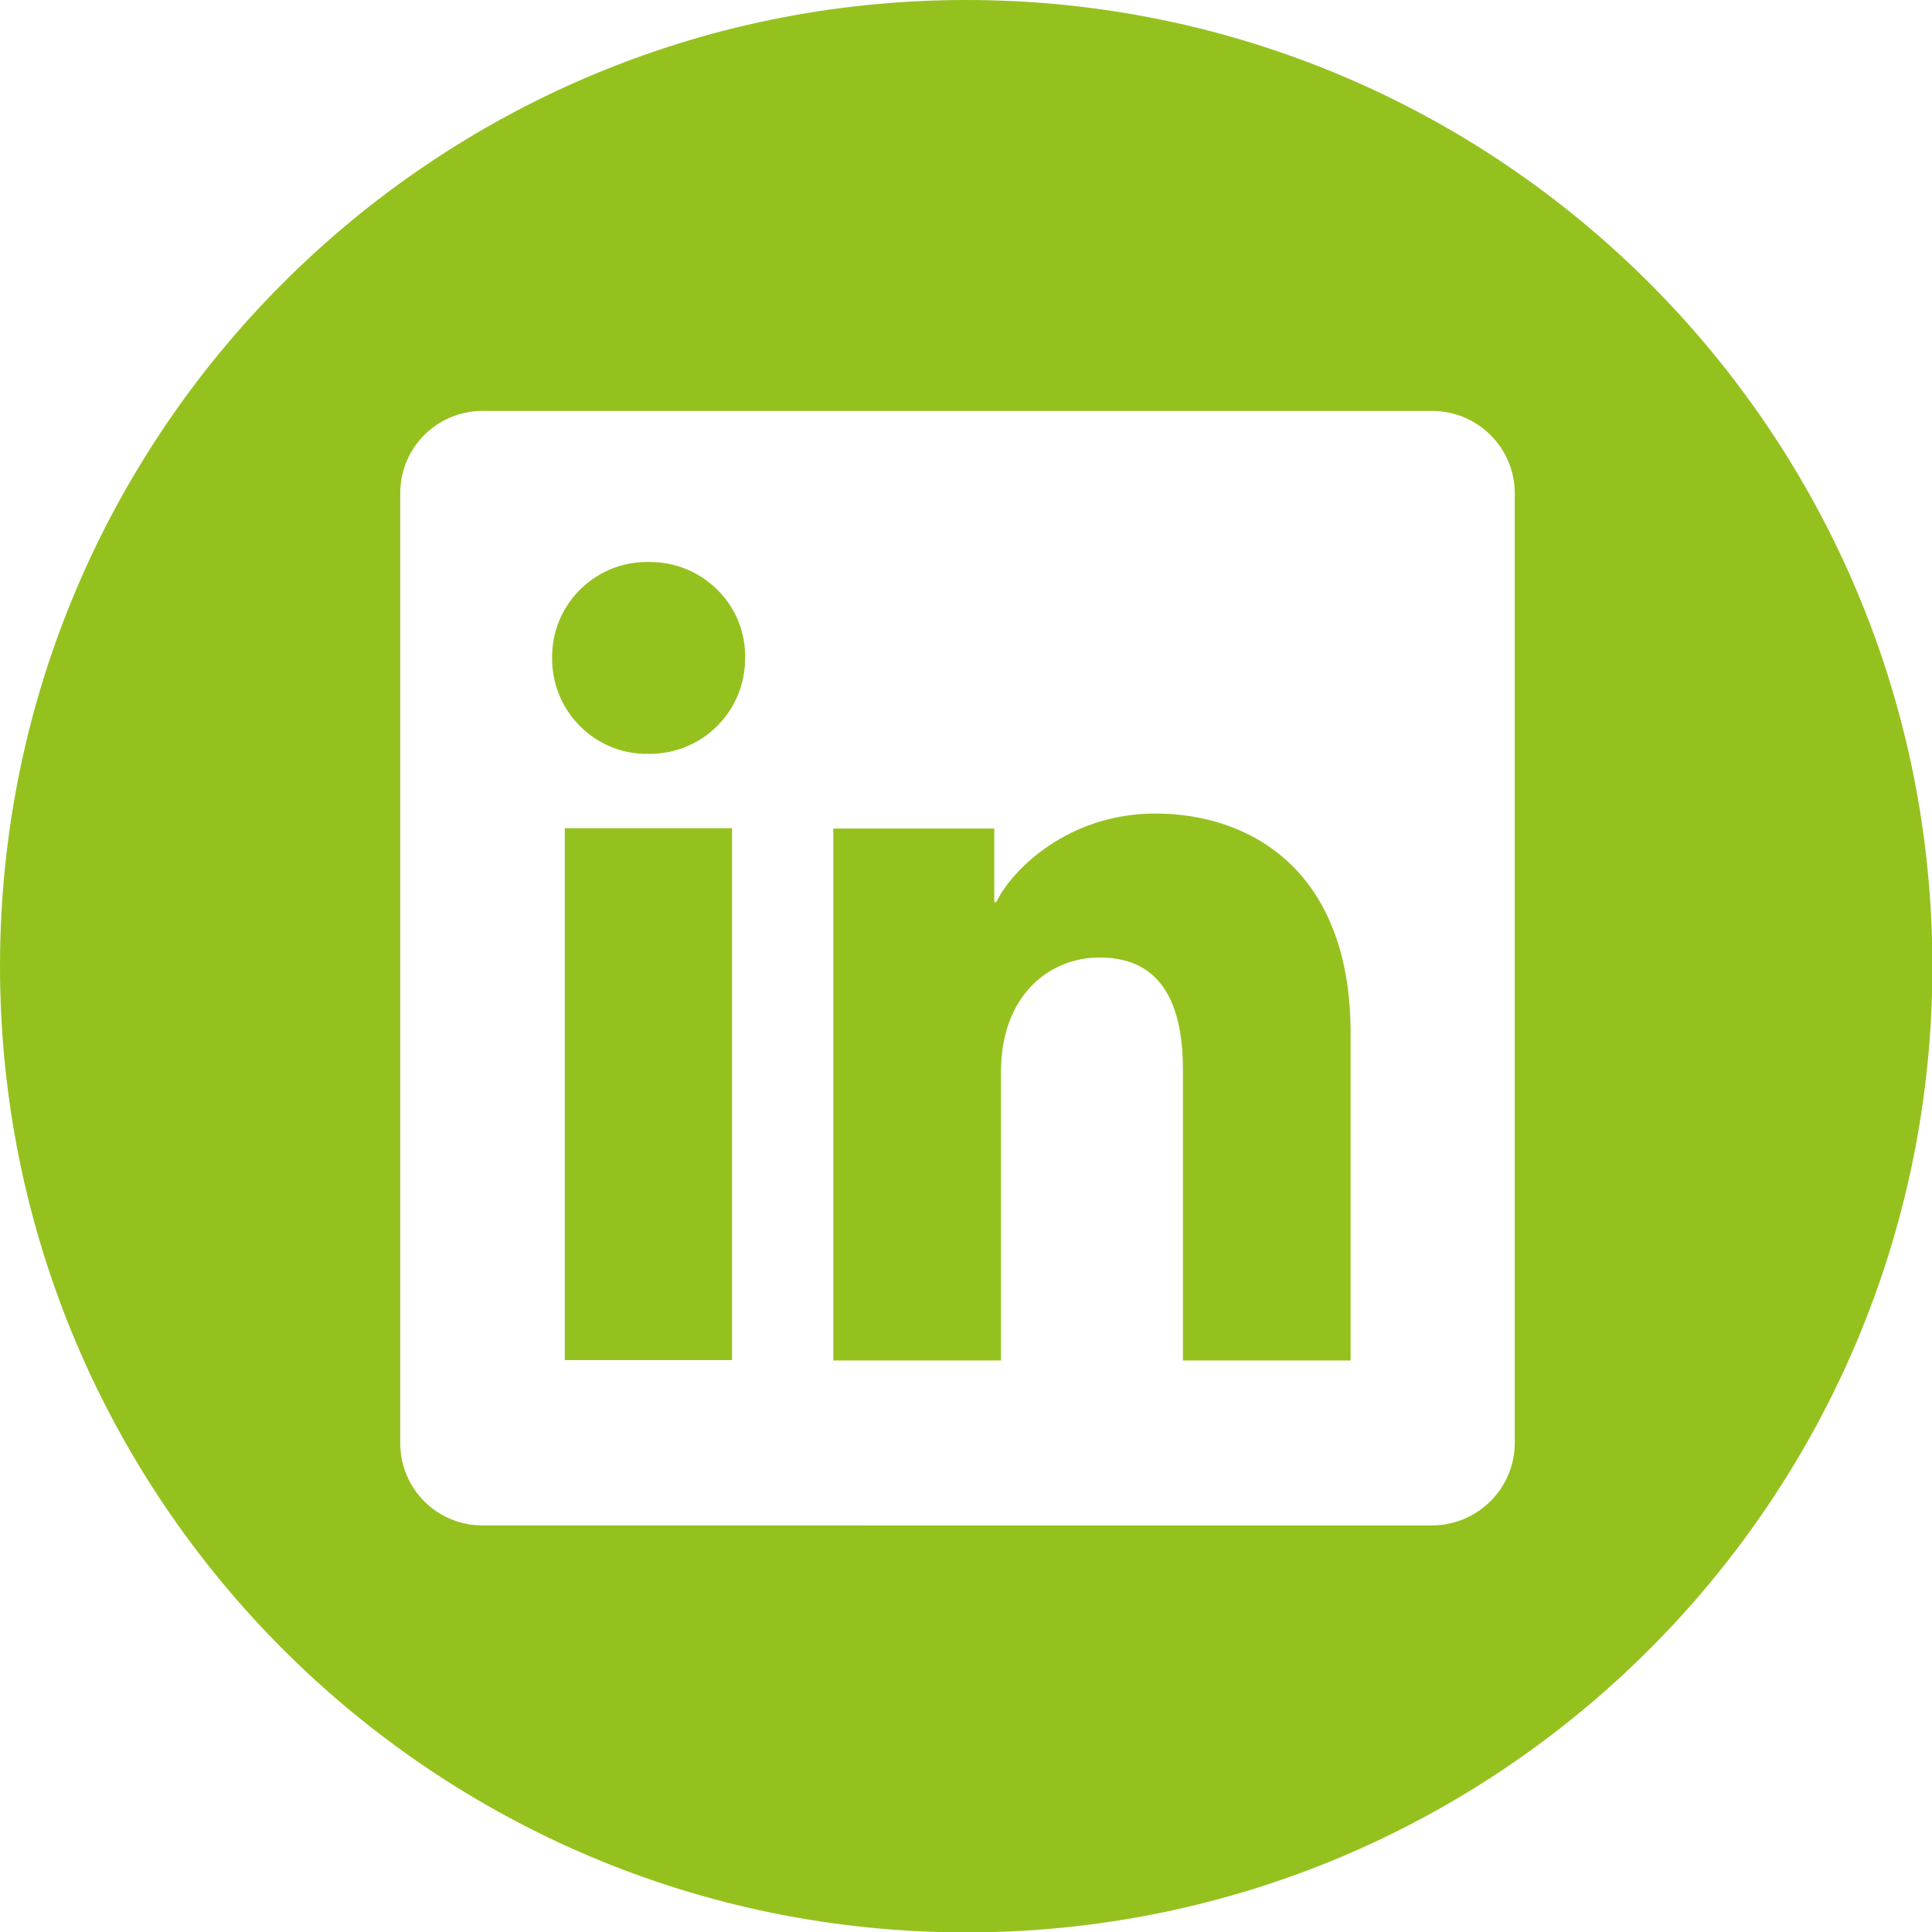 <?xml version="1.0" encoding="utf-8"?>
<!-- Generator: Adobe Illustrator 26.0.3, SVG Export Plug-In . SVG Version: 6.00 Build 0)  -->
<svg version="1.1" id="Layer_1" xmlns="http://www.w3.org/2000/svg" xmlns:xlink="http://www.w3.org/1999/xlink" x="0px" y="0px"
	 viewBox="0 0 488.5 488.5" style="enable-background:new 0 0 488.5 488.5;" xml:space="preserve">
<style type="text/css">
	.st0{fill:#95C11F;}
</style>
<g id="Layer_2_00000098904713514316907320000012874428658659098752_">
	<g id="Layer_7">
		<path class="st0" d="M244.3,0C109.4,0,0,109.4,0,244.3s109.4,244.3,244.3,244.3s244.3-109.4,244.3-244.3S379.2,0,244.3,0z
			 M383,364.8c0,11.5-9.3,20.8-20.8,20.9c0,0,0,0,0,0H122c-11.5,0-20.8-9.3-20.8-20.8c0,0,0,0,0,0V124.7c0-11.5,9.3-20.8,20.8-20.8
			h240.1c11.5,0,20.9,9.3,20.9,20.8c0,0,0,0,0,0V364.8z"/>
		<path class="st0" d="M164,142.1h-0.8c-13.2,0.2-23.8,11.1-23.6,24.3c0,0.2,0,0.5,0,0.7c0.3,13.2,11.2,23.8,24.4,23.5h0.7
			c13.2-0.2,23.8-11,23.7-24.3c0-0.3,0-0.5,0-0.8C188.2,152.4,177.2,141.9,164,142.1z"/>
		<path class="st0" d="M292.1,205.7c-21.9,0-36.2,14.1-40.2,22.4h-0.5v-18.6h-40.7V344h42.4v-73c0-19.4,12.3-28.9,24.9-28.9
			c11.9,0,21.1,6.7,21.1,28.4V344h42.4v-83.2C341.3,219.7,315.8,205.7,292.1,205.7z"/>
		<rect x="142.8" y="209.4" class="st0" width="42.3" height="134.5"/>
	</g>
</g>
</svg>
